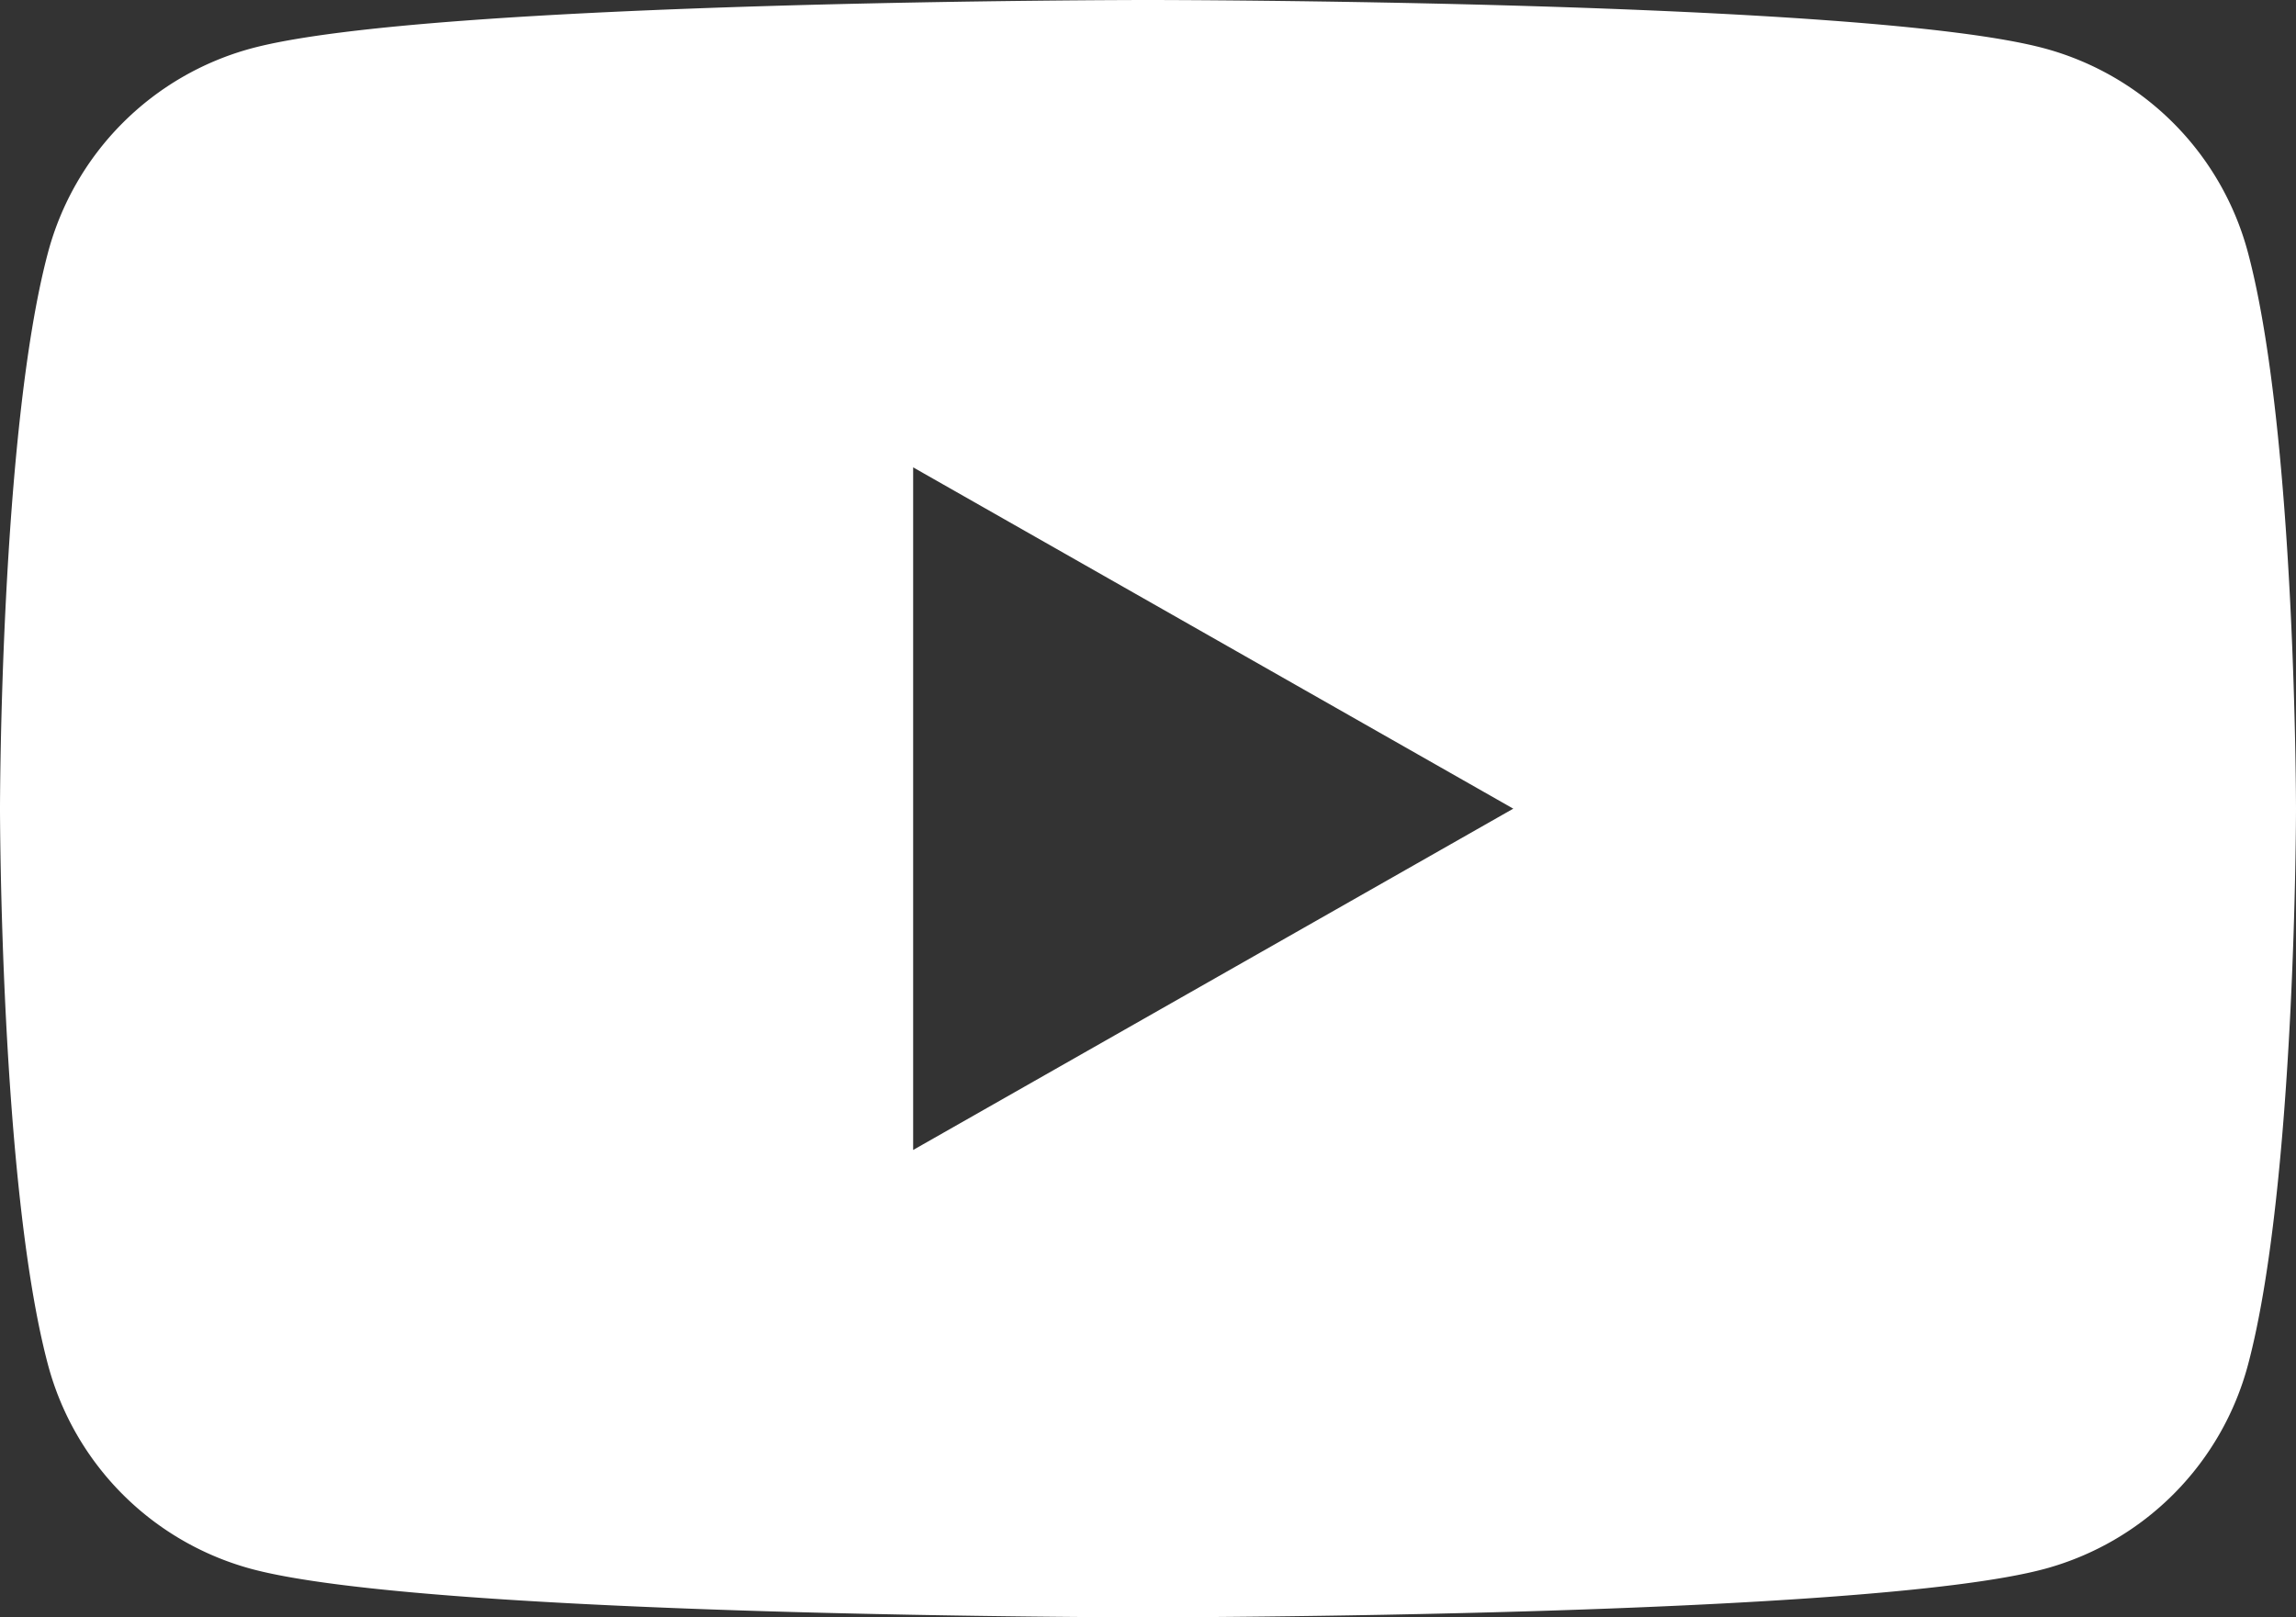 <svg id="グループ_5575" data-name="グループ 5575" xmlns="http://www.w3.org/2000/svg" xmlns:xlink="http://www.w3.org/1999/xlink" width="42.581" height="30" viewBox="0 0 42.581 30">
  <rect x="0" y="0" width="42.581" height="30" fill="#333333" stroke="none"/>
  <defs>
    <clipPath id="clip-path">
      <rect id="長方形_3411" data-name="長方形 3411" width="42.581" height="30" fill="none"/>
    </clipPath>
  </defs>
  <g id="グループ_5574" data-name="グループ 5574" clip-path="url(#clip-path)">
    <path id="パス_83845" data-name="パス 83845" d="M42.581,15s0,6.973-.89,10.315A5.351,5.351,0,0,1,37.926,29.1c-3.321.9-16.636.9-16.636.9S7.975,30,4.654,29.1A5.351,5.351,0,0,1,.89,25.315C0,21.973,0,15,0,15S0,8.027.89,4.685A5.35,5.35,0,0,1,4.654.9C7.975,0,21.29,0,21.29,0S34.606,0,37.926.9a5.35,5.35,0,0,1,3.765,3.789c.89,3.342.89,10.315.89,10.315M16.935,21.331,28.065,15,16.935,8.669Z" fill="#fff"/>
  </g>
</svg>
